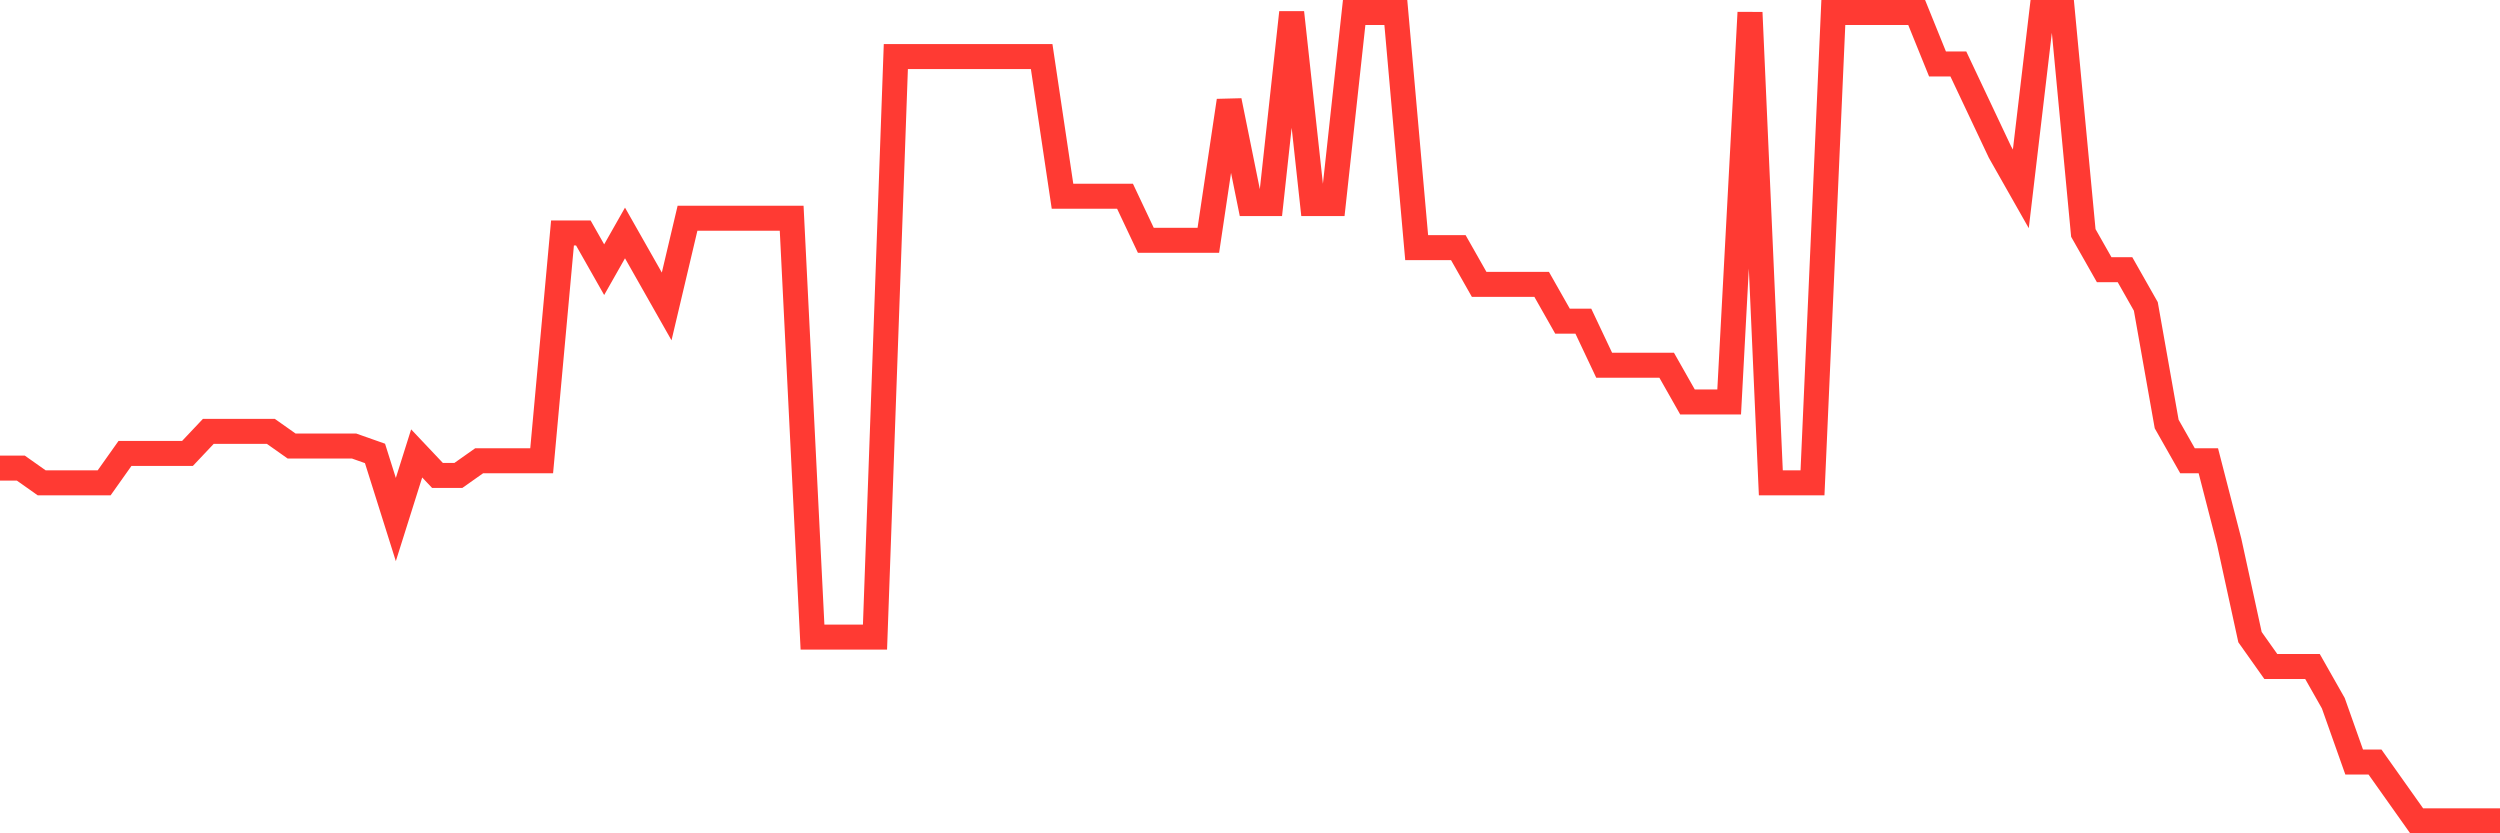 <svg
  xmlns="http://www.w3.org/2000/svg"
  xmlns:xlink="http://www.w3.org/1999/xlink"
  width="120"
  height="40"
  viewBox="0 0 120 40"
  preserveAspectRatio="none"
>
  <polyline
    points="0,22.469 1,22.469 2,23.175 3,23.175 4,23.175 5,23.175 6,21.764 7,21.764 8,21.764 9,21.764 10,20.705 11,20.705 12,20.705 13,20.705 14,21.411 15,21.411 16,21.411 17,21.411 18,21.764 19,24.938 20,21.764 21,22.822 22,22.822 23,22.116 24,22.116 25,22.116 26,22.116 27,11.182 28,11.182 29,12.945 30,11.182 31,12.945 32,14.709 33,10.476 34,10.476 35,10.476 36,10.476 37,10.476 38,10.476 39,30.582 40,30.582 41,30.582 42,30.582 43,2.716 44,2.716 45,2.716 46,2.716 47,2.716 48,2.716 49,2.716 50,2.716 51,9.418 52,9.418 53,9.418 54,9.418 55,11.535 56,11.535 57,11.535 58,11.535 59,4.833 60,9.771 61,9.771 62,0.6 63,9.771 64,9.771 65,0.6 66,0.6 67,0.6 68,11.887 69,11.887 70,11.887 71,13.651 72,13.651 73,13.651 74,13.651 75,15.415 76,15.415 77,17.531 78,17.531 79,17.531 80,17.531 81,19.295 82,19.295 83,19.295 84,0.6 85,23.175 86,23.175 87,23.175 88,0.6 89,0.6 90,0.6 91,0.6 92,0.6 93,3.069 94,3.069 95,5.185 96,7.302 97,9.065 98,0.6 99,0.6 100,11.182 101,12.945 102,12.945 103,14.709 104,20.353 105,22.116 106,22.116 107,25.996 108,30.582 109,31.993 110,31.993 111,31.993 112,33.756 113,36.578 114,36.578 115,37.989 116,39.4 117,39.4 118,39.4 119,39.4 120,39.4"
    fill="none"
    stroke="#ff3a33"
    stroke-width="1.2"
  >
  </polyline>
</svg>